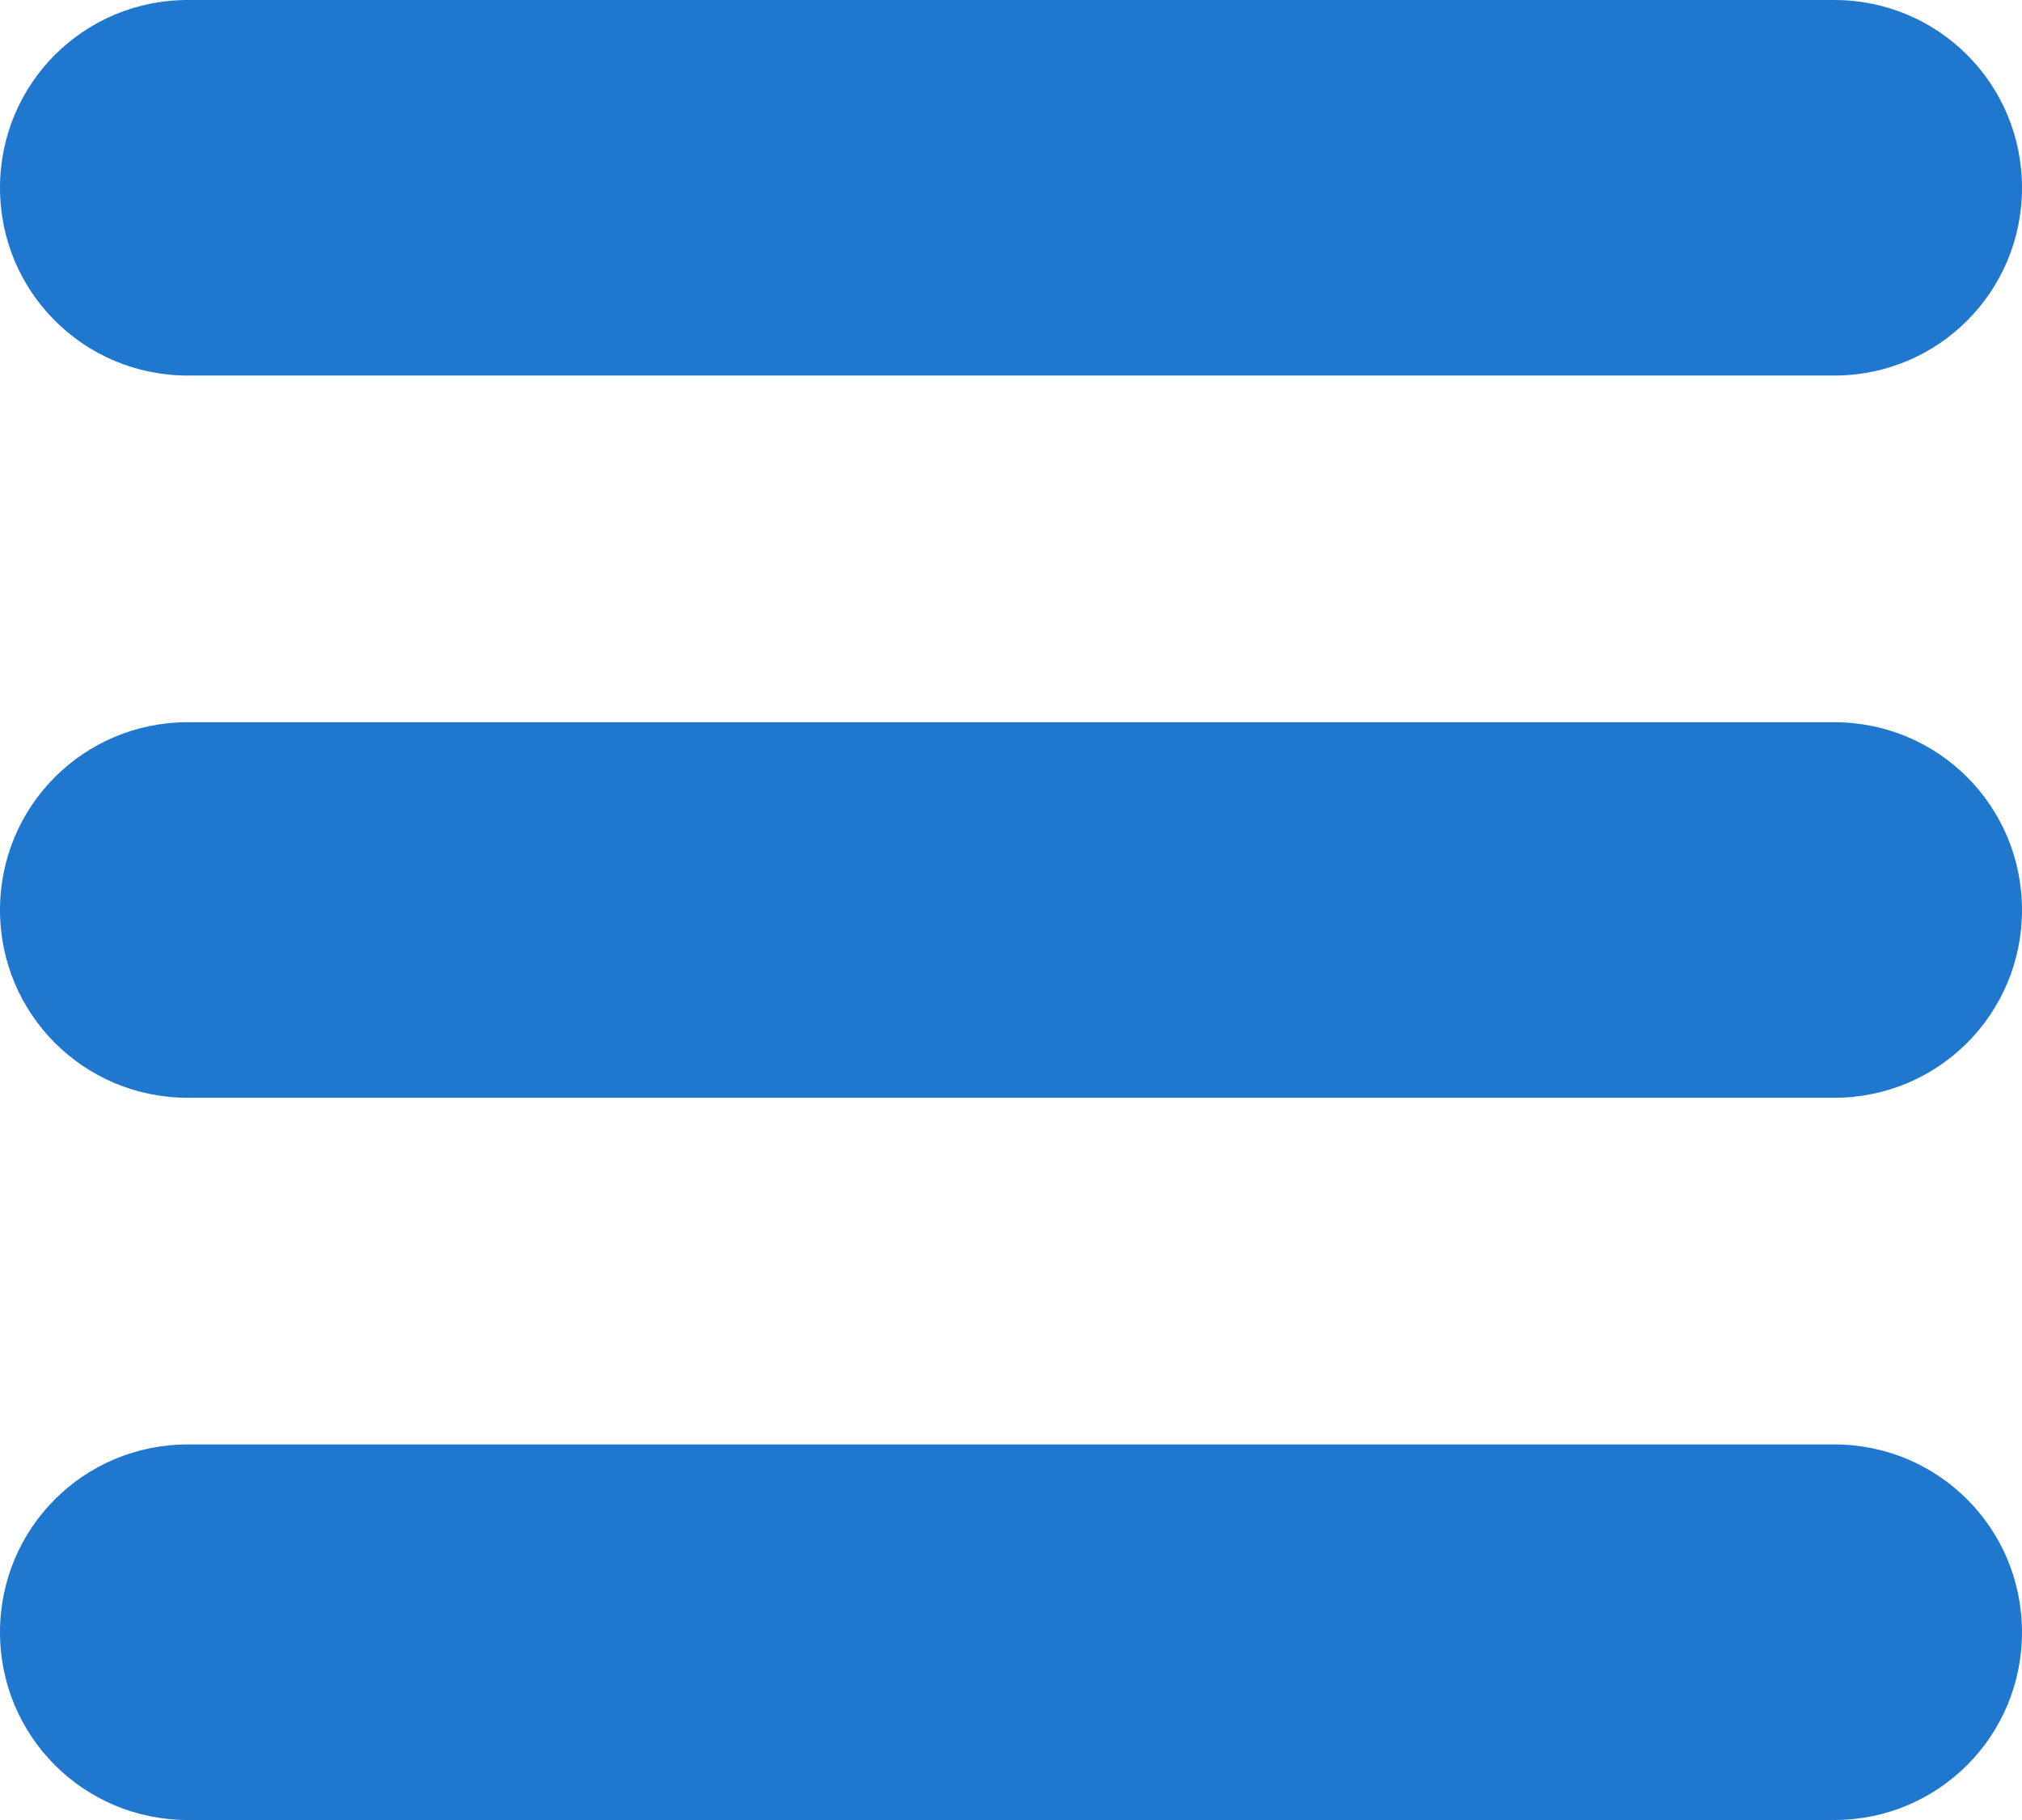 <?xml version="1.0" encoding="utf-8"?>
<!-- Generator: Adobe Illustrator 28.3.0, SVG Export Plug-In . SVG Version: 6.00 Build 0)  -->
<svg version="1.1" id="Layer_1" xmlns="http://www.w3.org/2000/svg" xmlns:xlink="http://www.w3.org/1999/xlink" x="0px" y="0px"
	 viewBox="0 0 70 63" style="enable-background:new 0 0 70 63;" xml:space="preserve">
<style type="text/css">
	.st0{fill:#2077CE;}
</style>
<g id="Group_68" transform="translate(-367 -233)">
	<path id="Rectangle_31" class="st0" d="M373.5,233h57c3.6,0,6.5,2.9,6.5,6.5l0,0c0,3.6-2.9,6.5-6.5,6.5h-57c-3.6,0-6.5-2.9-6.5-6.5
		l0,0C367,235.9,369.9,233,373.5,233z"/>
	<path id="Rectangle_32" class="st0" d="M373.5,258h57c3.6,0,6.5,2.9,6.5,6.5l0,0c0,3.6-2.9,6.5-6.5,6.5h-57c-3.6,0-6.5-2.9-6.5-6.5
		l0,0C367,260.9,369.9,258,373.5,258z"/>
	<path id="Rectangle_33" class="st0" d="M373.5,283h57c3.6,0,6.5,2.9,6.5,6.5l0,0c0,3.6-2.9,6.5-6.5,6.5h-57c-3.6,0-6.5-2.9-6.5-6.5
		l0,0C367,285.9,369.9,283,373.5,283z"/>
</g>
</svg>
